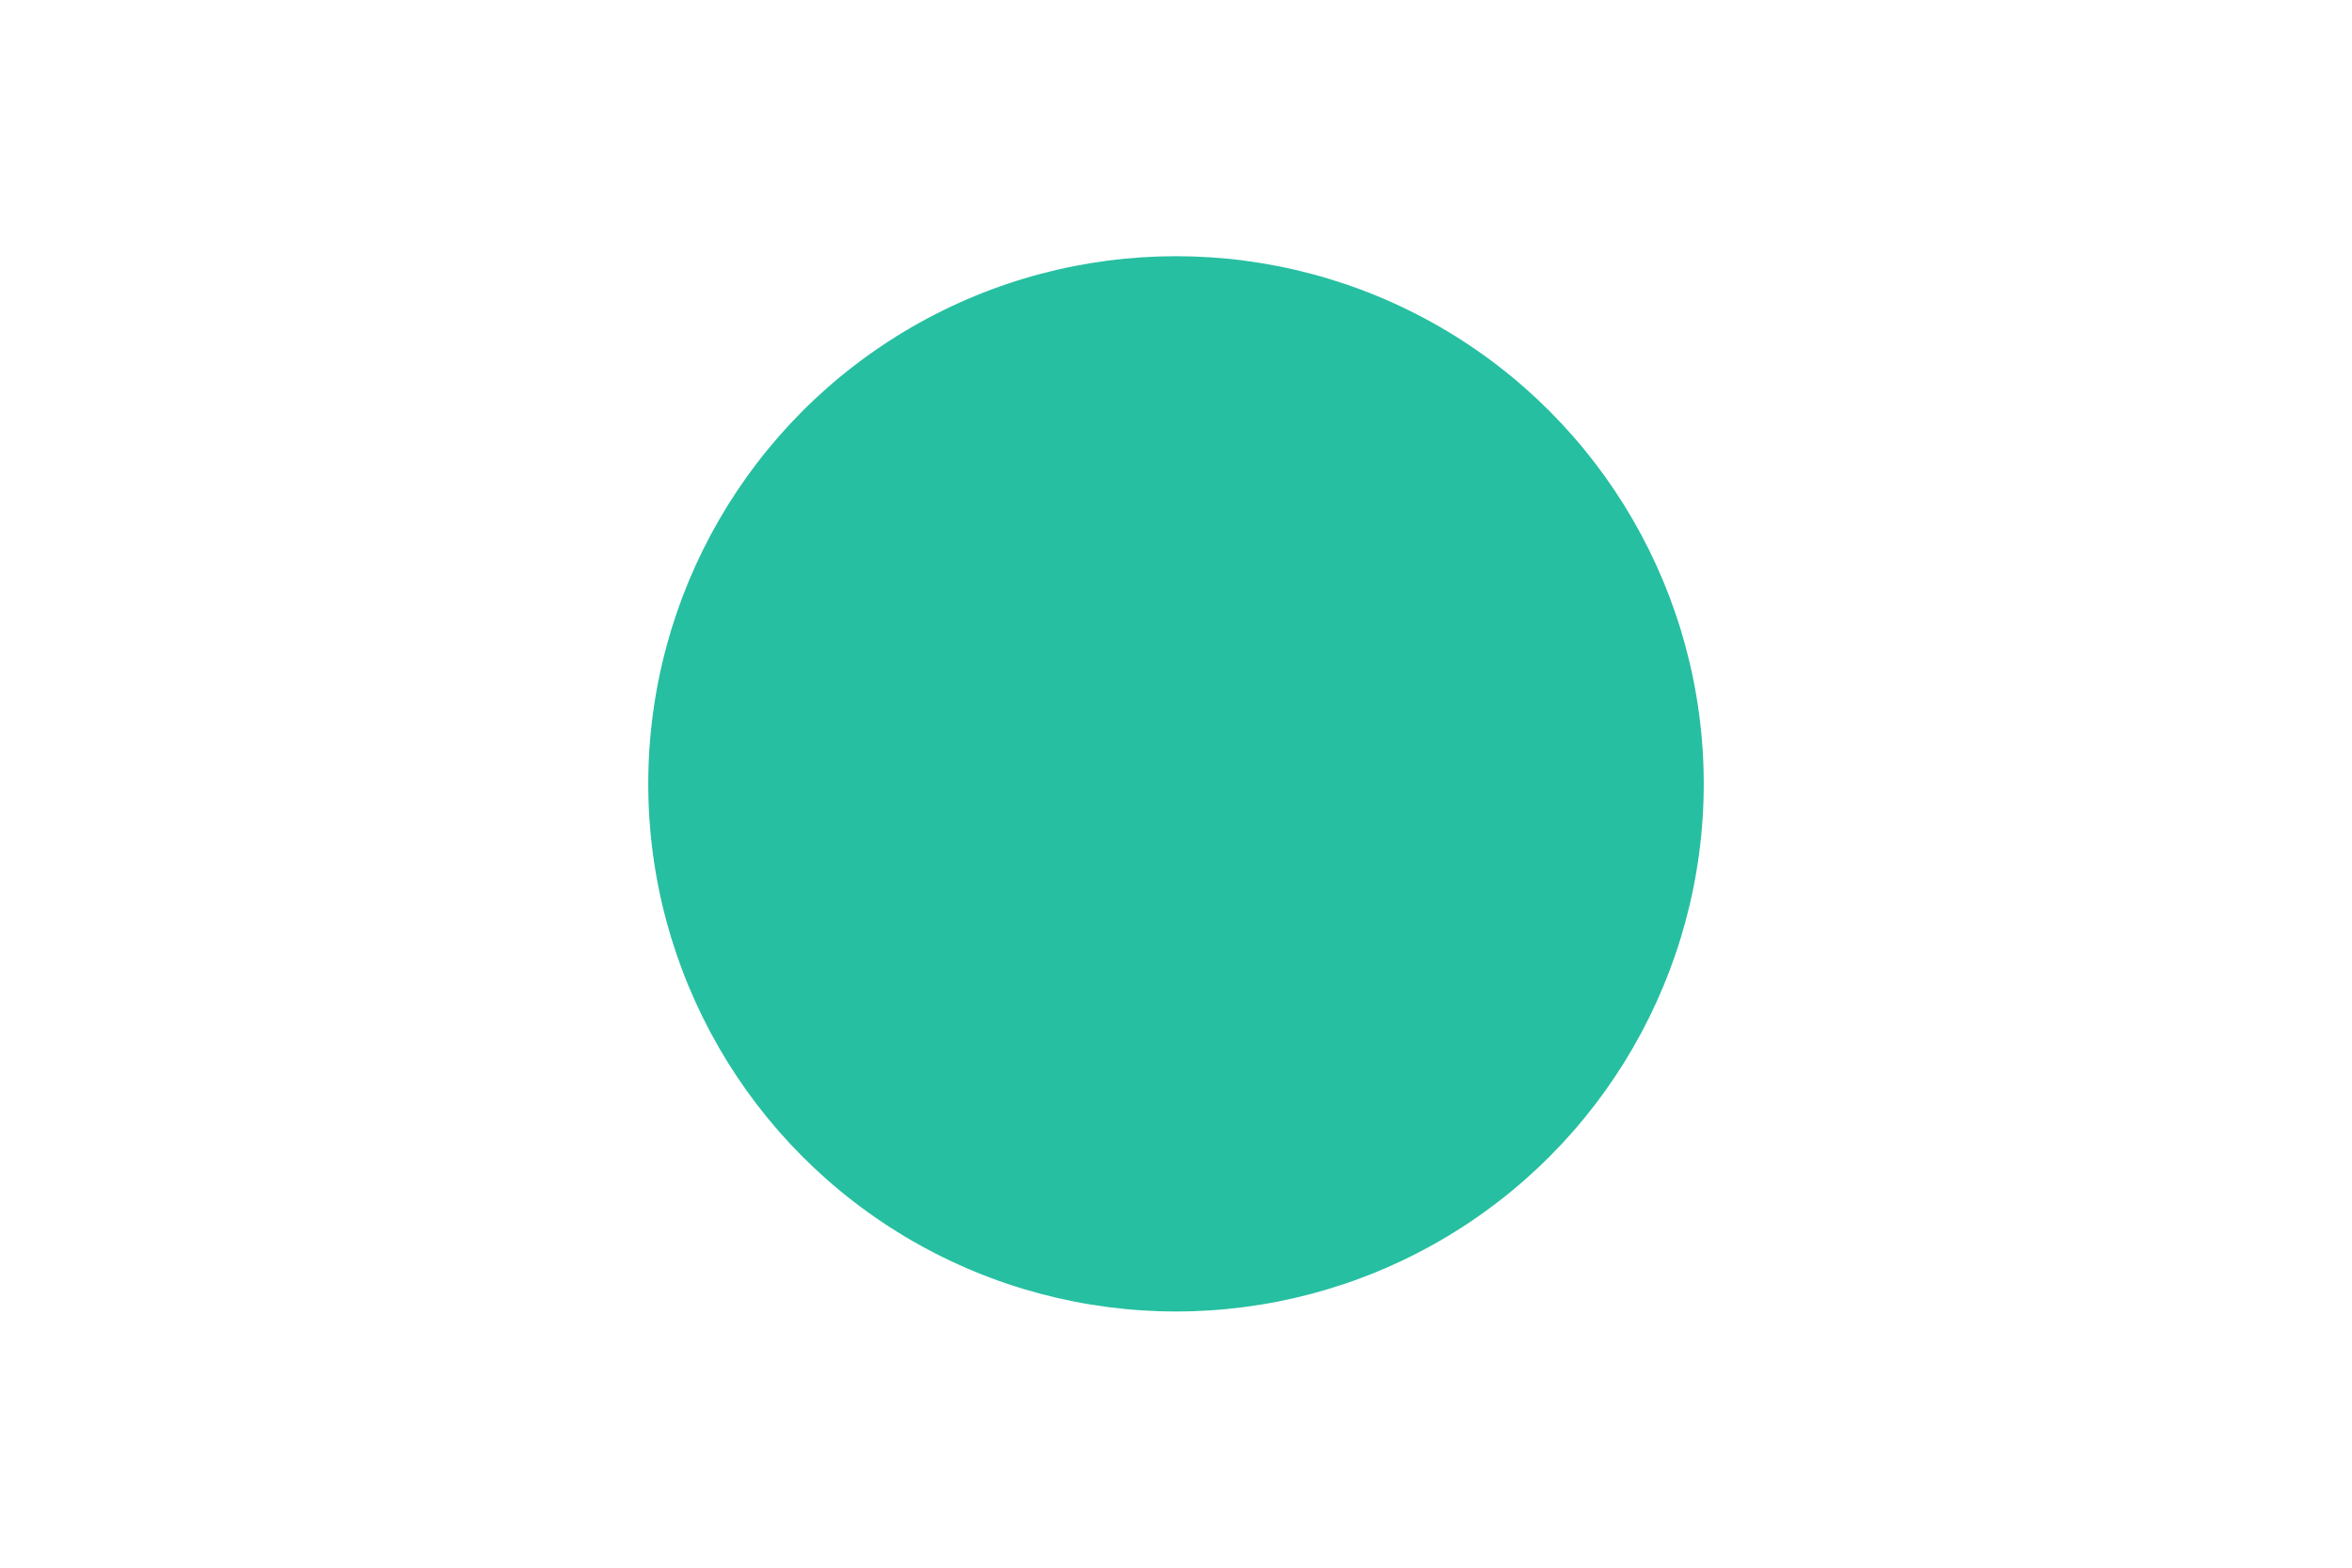 <?xml version="1.0" encoding="UTF-8" standalone="no"?>
<!-- Created with Inkscape (http://www.inkscape.org/) -->

<svg
   xmlns:dc="http://purl.org/dc/elements/1.1/"
   xmlns:cc="http://creativecommons.org/ns#"
   xmlns:rdf="http://www.w3.org/1999/02/22-rdf-syntax-ns#"
   xmlns:svg="http://www.w3.org/2000/svg"
   xmlns="http://www.w3.org/2000/svg"
   xmlns:sodipodi="http://sodipodi.sourceforge.net/DTD/sodipodi-0.dtd"
   xmlns:inkscape="http://www.inkscape.org/namespaces/inkscape"
   width="150"
   height="100"
   id="svg2993"
   version="1.1"
   inkscape:version="0.91 r"
   sodipodi:docname="process_start.svg">
  <defs
     id="defs2995">
    <linearGradient
       id="linearGradient5433">
      <stop
         style="stop-color:#e5f0f9;stop-opacity:1;"
         offset="0"
         id="stop5435" />
      <stop
         id="stop5447"
         offset="1"
         style="stop-color:#ffffff;stop-opacity:1;" />
    </linearGradient>
    <filter
       id="filter5785"
       style="color-interpolation-filters:sRGB;"
       inkscape:label="Drop Shadow">
      <feFlood
         id="feFlood5787"
         flood-opacity="0.18"
         flood-color="rgb(0,0,0)"
         result="flood" />
      <feComposite
         id="feComposite5789"
         in2="SourceGraphic"
         in="flood"
         operator="in"
         result="composite1" />
      <feGaussianBlur
         id="feGaussianBlur5791"
         in="composite"
         stdDeviation="2.5"
         result="blur" />
      <feOffset
         id="feOffset5793"
         dx="2.5"
         dy="3.7"
         result="offset" />
      <feComposite
         id="feComposite5795"
         in2="offset"
         in="SourceGraphic"
         operator="over"
         result="composite2" />
    </filter>
    <filter
       id="filter5845"
       style="color-interpolation-filters:sRGB;"
       inkscape:label="Drop Shadow">
      <feFlood
         id="feFlood5847"
         flood-opacity="0.18"
         flood-color="rgb(0,0,0)"
         result="flood" />
      <feComposite
         id="feComposite5849"
         in2="SourceGraphic"
         in="flood"
         operator="in"
         result="composite1" />
      <feGaussianBlur
         id="feGaussianBlur5851"
         in="composite"
         stdDeviation="1.9"
         result="blur" />
      <feOffset
         id="feOffset5853"
         dx="1.6"
         dy="2.4"
         result="offset" />
      <feComposite
         id="feComposite5855"
         in2="offset"
         in="SourceGraphic"
         operator="over"
         result="composite2" />
    </filter>
    <filter
       id="filter5857"
       style="color-interpolation-filters:sRGB;"
       inkscape:label="Drop Shadow">
      <feFlood
         id="feFlood5859"
         flood-opacity="0.18"
         flood-color="rgb(0,0,0)"
         result="flood" />
      <feComposite
         id="feComposite5861"
         in2="SourceGraphic"
         in="flood"
         operator="in"
         result="composite1" />
      <feGaussianBlur
         id="feGaussianBlur5863"
         in="composite"
         stdDeviation="1.9"
         result="blur" />
      <feOffset
         id="feOffset5865"
         dx="2.1"
         dy="2.9"
         result="offset" />
      <feComposite
         id="feComposite5867"
         in2="offset"
         in="SourceGraphic"
         operator="over"
         result="composite2" />
    </filter>
    <filter
       id="filter6035"
       style="color-interpolation-filters:sRGB;"
       inkscape:label="Drop Shadow">
      <feFlood
         id="feFlood6037"
         flood-opacity="0.18"
         flood-color="rgb(0,0,0)"
         result="flood" />
      <feComposite
         id="feComposite6039"
         in2="SourceGraphic"
         in="flood"
         operator="in"
         result="composite1" />
      <feGaussianBlur
         id="feGaussianBlur6041"
         in="composite"
         stdDeviation="1.9"
         result="blur" />
      <feOffset
         id="feOffset6043"
         dx="2.1"
         dy="2.2"
         result="offset" />
      <feComposite
         id="feComposite6045"
         in2="offset"
         in="SourceGraphic"
         operator="over"
         result="composite2" />
    </filter>
    <filter
       color-interpolation-filters="sRGB"
       id="filter6035-7"
       inkscape:label="Drop Shadow">
      <feFlood
         id="feFlood6037-5"
         flood-opacity="0.18"
         flood-color="rgb(0,0,0)"
         result="flood" />
      <feComposite
         id="feComposite6039-9"
         in2="SourceGraphic"
         in="flood"
         operator="in"
         result="composite1" />
      <feGaussianBlur
         id="feGaussianBlur6041-5"
         stdDeviation="1.9"
         result="blur" />
      <feOffset
         id="feOffset6043-2"
         dx="2.1"
         dy="2.2"
         result="offset" />
      <feComposite
         id="feComposite6045-3"
         in2="offset"
         in="SourceGraphic"
         operator="over"
         result="composite2" />
    </filter>
    <filter
       id="filter6035-2"
       style="color-interpolation-filters:sRGB"
       inkscape:label="Drop Shadow">
      <feFlood
         id="feFlood6037-51"
         flood-opacity="0.18"
         flood-color="rgb(0,0,0)"
         result="flood" />
      <feComposite
         id="feComposite6039-95"
         in2="SourceGraphic"
         in="flood"
         operator="in"
         result="composite1" />
      <feGaussianBlur
         id="feGaussianBlur6041-2"
         stdDeviation="1.9"
         result="blur" />
      <feOffset
         id="feOffset6043-4"
         dx="2.1"
         dy="2.2"
         result="offset" />
      <feComposite
         id="feComposite6045-4"
         in2="offset"
         in="SourceGraphic"
         operator="over"
         result="composite2" />
    </filter>
  </defs>
  <sodipodi:namedview
     id="base"
     pagecolor="#ffffff"
     bordercolor="#666666"
     borderopacity="1.0"
     inkscape:pageopacity="0.0"
     inkscape:pageshadow="2"
     inkscape:zoom="3.8890873"
     inkscape:cx="54.035531"
     inkscape:cy="65.40505"
     inkscape:current-layer="layer1"
     showgrid="true"
     inkscape:document-units="px"
     inkscape:grid-bbox="true"
     inkscape:snap-global="false"
     inkscape:window-width="1920"
     inkscape:window-height="1028"
     inkscape:window-x="1360"
     inkscape:window-y="25"
     inkscape:window-maximized="1" />
  <g
     id="layer1"
     inkscape:label="Layer 1"
     inkscape:groupmode="layer"
     transform="translate(0,36)">
    <circle
       style="fill:#26bfa1;fill-opacity:1;fill-rule:evenodd;stroke:none;stroke-width:1;stroke-linecap:butt;stroke-linejoin:miter;stroke-miterlimit:4;stroke-dasharray:none;stroke-opacity:1;marker-start:none;marker-mid:none;marker-end:none"
       id="path3001"
       cx="75"
       cy="14"
       r="33.657" />
    <rect
       style="opacity:1;fill:none;fill-opacity:0;stroke:none;stroke-width:0.4;stroke-miterlimit:4;stroke-dasharray:none;stroke-opacity:0.678"
       id="rect8873"
       width="0"
       height="0"
       x="0"
       y="0"
       transform="translate(0,-36)" />
  </g>
</svg>
